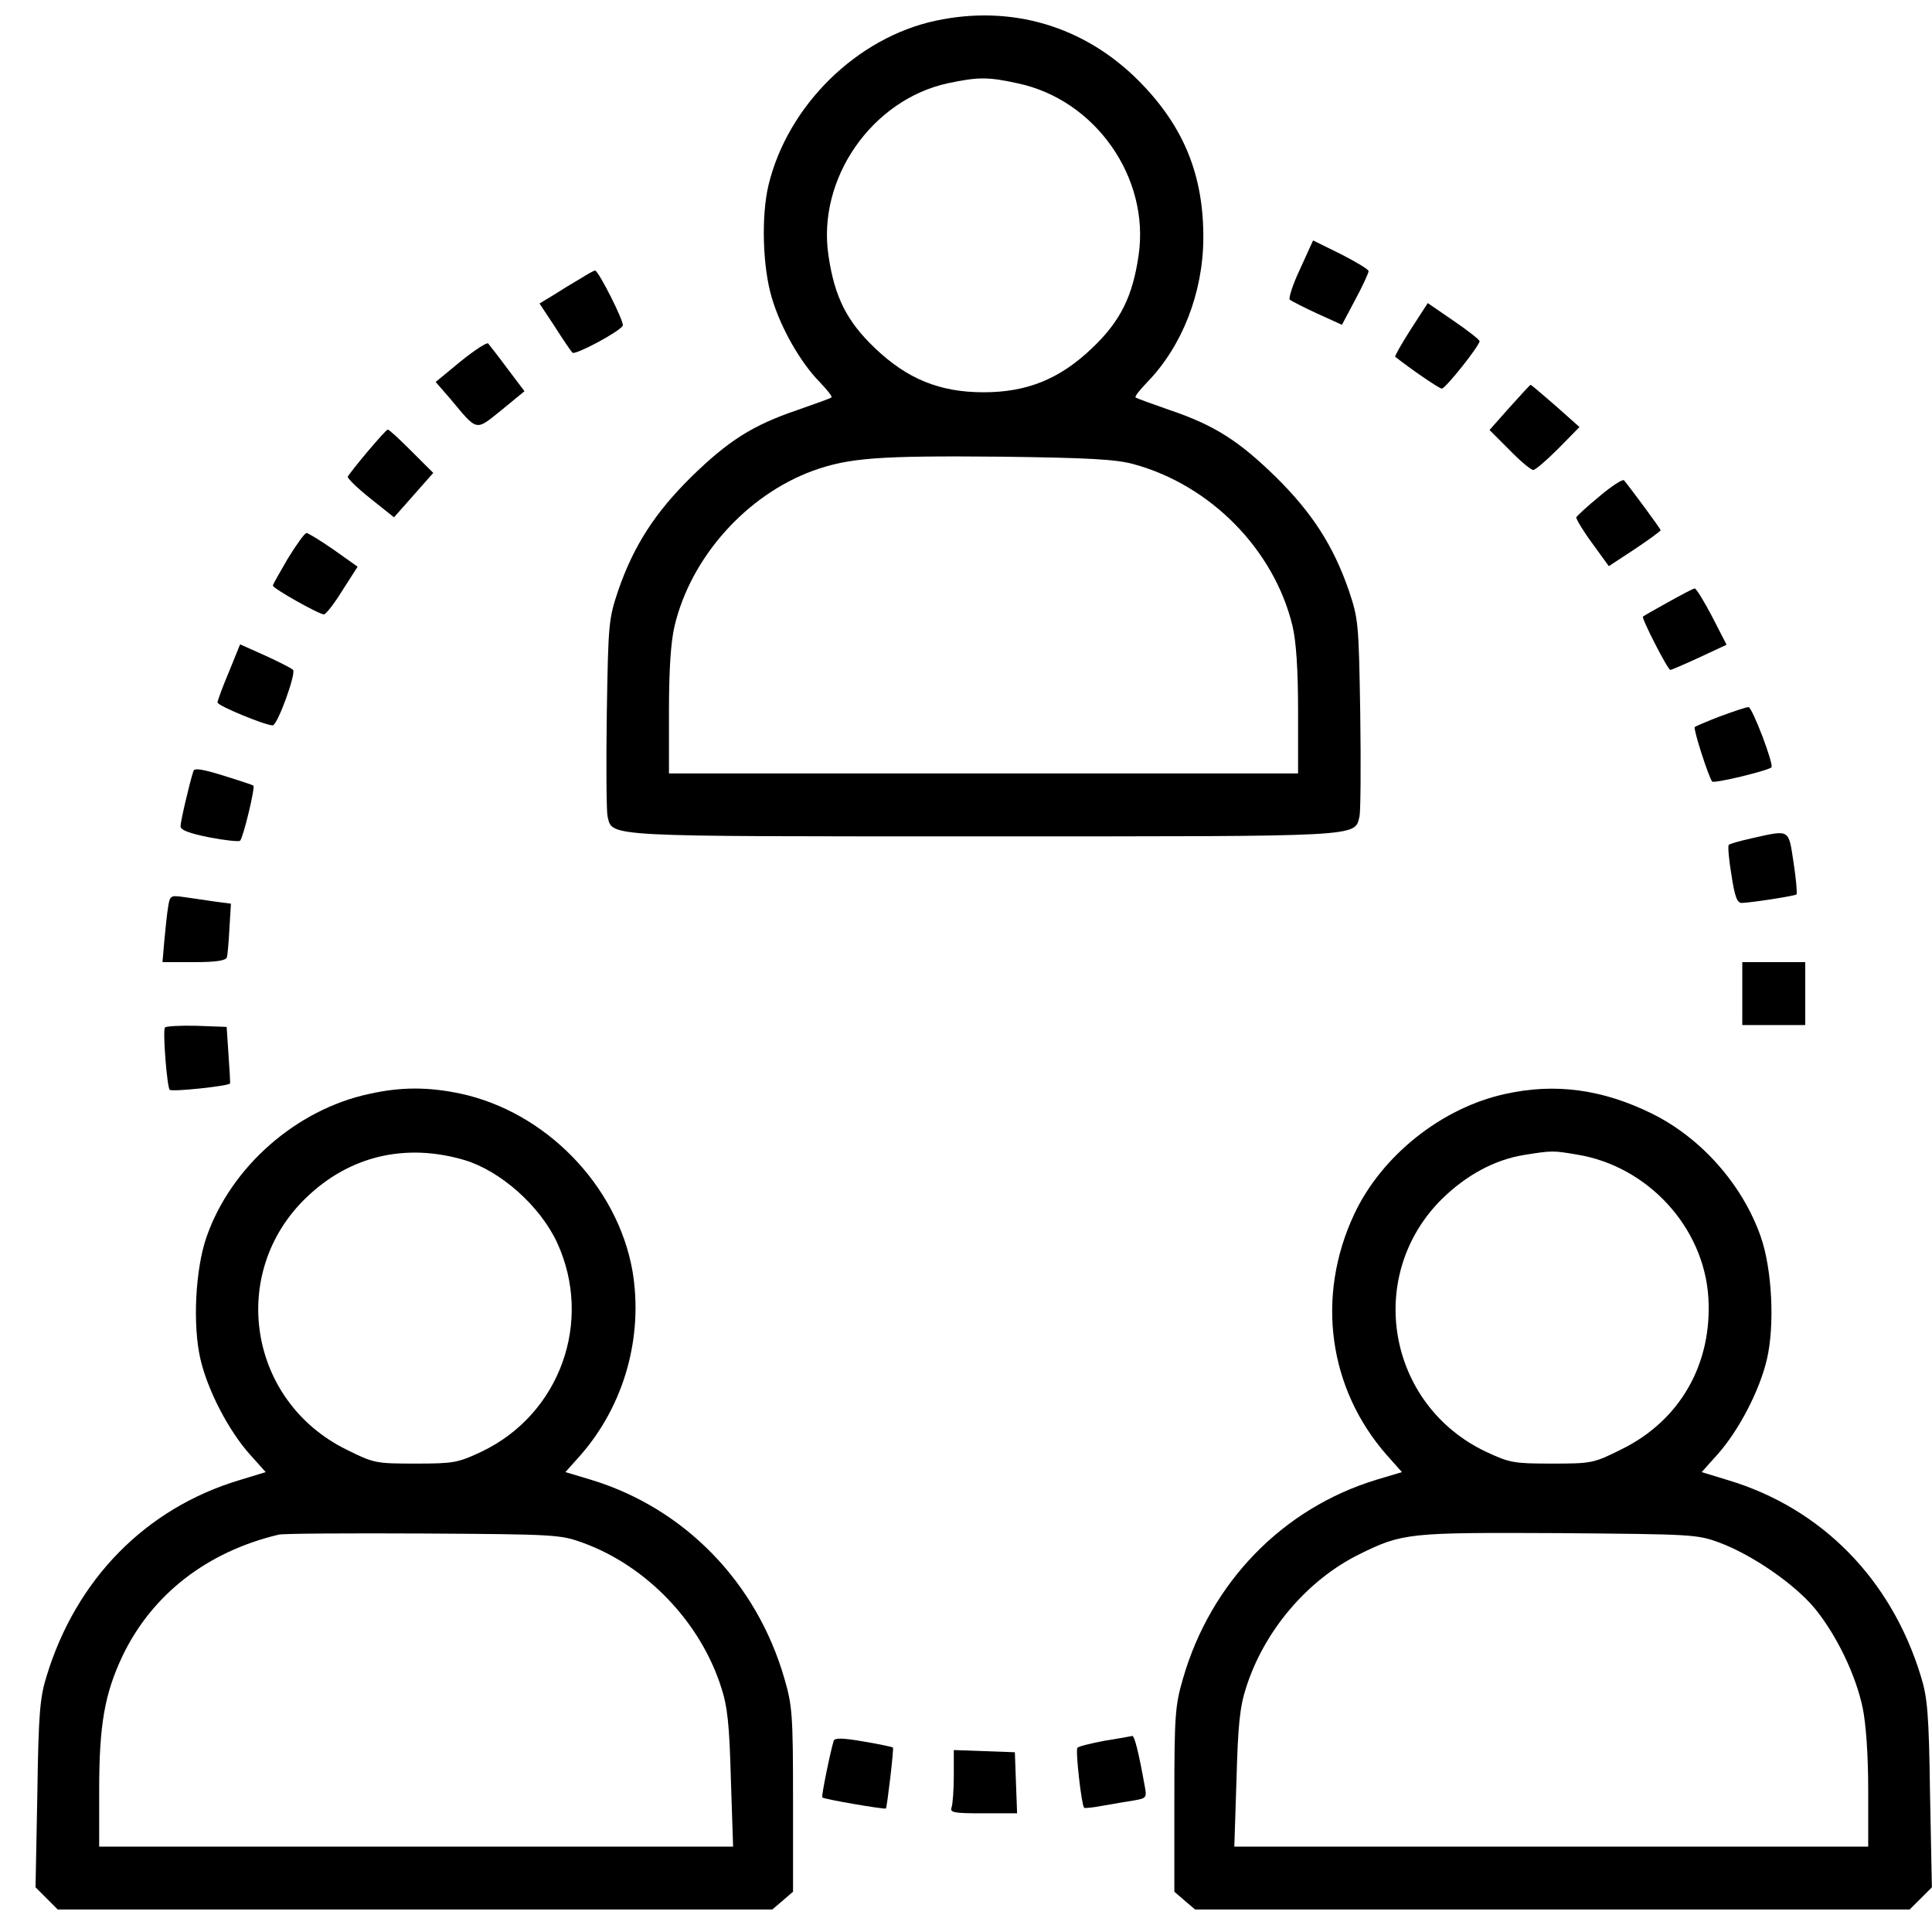 <svg xmlns="http://www.w3.org/2000/svg" width="51" height="51" viewBox="0 0 51 51" fill="none"><path d="M24.693 0.548C22.612 0.997 20.795 2.785 20.287 4.885C20.091 5.706 20.131 7.054 20.375 7.864C20.609 8.656 21.127 9.564 21.635 10.082C21.83 10.287 21.977 10.463 21.948 10.492C21.928 10.512 21.528 10.658 21.049 10.824C19.867 11.225 19.222 11.635 18.235 12.602C17.288 13.54 16.731 14.4 16.321 15.582C16.067 16.344 16.057 16.432 16.018 18.835C15.998 20.202 16.008 21.414 16.038 21.55C16.174 22.098 15.862 22.078 25.963 22.078C36.063 22.078 35.751 22.098 35.888 21.55C35.917 21.414 35.927 20.202 35.907 18.835C35.868 16.432 35.858 16.344 35.604 15.582C35.194 14.4 34.637 13.54 33.69 12.602C32.703 11.635 32.058 11.225 30.876 10.824C30.398 10.658 29.997 10.512 29.977 10.492C29.948 10.463 30.095 10.287 30.29 10.082C31.208 9.134 31.755 7.728 31.765 6.301C31.775 4.621 31.247 3.332 30.066 2.14C28.62 0.684 26.695 0.118 24.693 0.548ZM26.861 2.199C28.913 2.628 30.358 4.69 30.056 6.741C29.899 7.825 29.577 8.48 28.825 9.193C27.975 10.004 27.115 10.355 25.963 10.355C24.81 10.355 23.95 10.004 23.1 9.193C22.348 8.48 22.026 7.825 21.869 6.741C21.567 4.719 23.012 2.638 25.015 2.199C25.806 2.033 26.07 2.023 26.861 2.199ZM29.919 12.251C31.97 12.807 33.641 14.527 34.12 16.529C34.217 16.94 34.266 17.682 34.266 18.776V20.417H25.963H17.659V18.776C17.659 17.682 17.708 16.94 17.806 16.529C18.235 14.712 19.701 13.071 21.459 12.427C22.407 12.085 23.198 12.026 26.402 12.055C28.747 12.085 29.45 12.124 29.919 12.251Z" fill="black"></path><path d="M34.32 7.099C34.125 7.509 34.008 7.881 34.047 7.91C34.095 7.949 34.418 8.115 34.779 8.281L35.424 8.574L35.776 7.91C35.971 7.548 36.127 7.207 36.127 7.158C36.127 7.109 35.795 6.914 35.395 6.708L34.662 6.347L34.32 7.099Z" fill="black"></path><path d="M15.317 7.357C15.131 7.465 14.809 7.66 14.613 7.787L14.242 8.012L14.643 8.618C14.858 8.959 15.072 9.272 15.112 9.311C15.18 9.38 16.343 8.764 16.44 8.598C16.489 8.51 15.795 7.133 15.707 7.142C15.678 7.142 15.502 7.24 15.317 7.357Z" fill="black"></path><path d="M37.24 8.695C36.996 9.076 36.81 9.408 36.83 9.418C37.25 9.75 37.992 10.258 38.06 10.258C38.158 10.258 39.057 9.125 39.057 9.007C39.057 8.968 38.744 8.724 38.373 8.47L37.689 8.001L37.24 8.695Z" fill="black"></path><path d="M12.164 9.536L11.5 10.083L11.891 10.532C12.614 11.402 12.545 11.382 13.239 10.825L13.845 10.327L13.395 9.731C13.151 9.399 12.916 9.106 12.887 9.067C12.858 9.028 12.526 9.243 12.164 9.536Z" fill="black"></path><path d="M39.848 10.755L39.32 11.351L39.848 11.879C40.131 12.172 40.414 12.406 40.473 12.406C40.532 12.406 40.825 12.152 41.137 11.84L41.694 11.273L41.069 10.716C40.717 10.413 40.424 10.159 40.405 10.159C40.385 10.159 40.141 10.433 39.848 10.755Z" fill="black"></path><path d="M9.698 11.927C9.434 12.24 9.199 12.543 9.18 12.582C9.17 12.63 9.434 12.884 9.776 13.158L10.401 13.656L10.919 13.07L11.437 12.484L10.86 11.908C10.548 11.595 10.264 11.331 10.235 11.341C10.206 11.341 9.971 11.605 9.698 11.927Z" fill="black"></path><path d="M42.225 13.099C41.903 13.363 41.629 13.617 41.61 13.656C41.6 13.695 41.786 14.008 42.03 14.34L42.469 14.945L43.153 14.496C43.534 14.242 43.837 14.017 43.837 13.998C43.837 13.959 43.056 12.904 42.87 12.679C42.841 12.64 42.547 12.825 42.225 13.099Z" fill="black"></path><path d="M7.604 14.734C7.389 15.105 7.203 15.428 7.203 15.457C7.203 15.535 8.424 16.219 8.551 16.219C8.6 16.219 8.825 15.935 9.04 15.584L9.44 14.959L8.805 14.509C8.454 14.265 8.131 14.07 8.092 14.07C8.043 14.07 7.828 14.373 7.604 14.734Z" fill="black"></path><path d="M44.034 15.896C43.682 16.091 43.389 16.257 43.37 16.277C43.321 16.306 44.024 17.684 44.093 17.684C44.122 17.684 44.464 17.537 44.864 17.352L45.577 17.019L45.196 16.277C44.981 15.867 44.776 15.534 44.737 15.534C44.698 15.534 44.386 15.7 44.034 15.896Z" fill="black"></path><path d="M6.045 17.732C5.879 18.123 5.742 18.494 5.742 18.543C5.742 18.631 7.002 19.148 7.198 19.148C7.325 19.148 7.823 17.771 7.735 17.683C7.686 17.634 7.354 17.468 6.993 17.302L6.338 17.009L6.045 17.732Z" fill="black"></path><path d="M45.403 18.91C45.051 19.047 44.748 19.174 44.738 19.194C44.69 19.233 45.109 20.532 45.197 20.63C45.246 20.688 46.624 20.356 46.76 20.259C46.839 20.2 46.252 18.657 46.155 18.666C46.086 18.666 45.754 18.784 45.403 18.91Z" fill="black"></path><path d="M5.108 20.347C5.01 20.64 4.766 21.676 4.766 21.812C4.766 21.91 4.99 21.998 5.528 22.105C5.938 22.184 6.309 22.223 6.338 22.193C6.426 22.096 6.739 20.787 6.69 20.738C6.661 20.718 6.309 20.601 5.899 20.474C5.362 20.308 5.137 20.269 5.108 20.347Z" fill="black"></path><path d="M46.252 22.126C45.939 22.195 45.666 22.273 45.636 22.302C45.607 22.331 45.636 22.683 45.705 23.093C45.793 23.66 45.851 23.836 45.978 23.836C46.252 23.826 47.375 23.65 47.424 23.611C47.444 23.582 47.414 23.211 47.346 22.771C47.209 21.872 47.258 21.902 46.252 22.126Z" fill="black"></path><path d="M4.436 23.953C4.406 24.128 4.367 24.529 4.338 24.832L4.289 25.398H5.119C5.696 25.398 5.96 25.359 5.989 25.271C6.008 25.213 6.038 24.861 6.057 24.5L6.096 23.855L5.647 23.796C5.403 23.757 5.041 23.708 4.846 23.679C4.504 23.63 4.484 23.64 4.436 23.953Z" fill="black"></path><path d="M45.992 26.228V27.059H46.822H47.653V26.228V25.398H46.822H45.992V26.228Z" fill="black"></path><path d="M4.352 27.127C4.293 27.244 4.41 28.69 4.479 28.768C4.537 28.827 6.022 28.671 6.071 28.602C6.081 28.593 6.061 28.241 6.032 27.84L5.983 27.108L5.182 27.078C4.743 27.069 4.371 27.088 4.352 27.127Z" fill="black"></path><path d="M9.749 28.876C7.824 29.286 6.095 30.8 5.451 32.656C5.158 33.496 5.079 34.981 5.294 35.89C5.49 36.72 6.037 37.766 6.594 38.391L7.014 38.86L6.31 39.075C3.849 39.817 2.012 41.683 1.231 44.242C1.055 44.799 1.016 45.229 0.986 47.349L0.938 49.82L1.231 50.113L1.524 50.406H10.96H20.387L20.661 50.172L20.934 49.937V47.505C20.934 45.287 20.915 45.024 20.709 44.32C19.977 41.771 18.072 39.817 15.61 39.065L14.926 38.86L15.327 38.41C16.48 37.091 16.988 35.284 16.695 33.545C16.294 31.289 14.399 29.345 12.142 28.866C11.302 28.69 10.579 28.69 9.749 28.876ZM12.269 30.625C13.227 30.918 14.252 31.836 14.702 32.793C15.669 34.884 14.78 37.336 12.709 38.322C12.084 38.615 11.976 38.635 10.97 38.635C9.915 38.635 9.866 38.625 9.143 38.264C6.545 36.984 6.017 33.584 8.098 31.601C9.241 30.507 10.716 30.165 12.269 30.625ZM15.386 40.725C17.076 41.341 18.492 42.826 19.039 44.545C19.205 45.053 19.254 45.522 19.293 46.958L19.352 48.746H10.98H2.618V47.251C2.618 45.522 2.764 44.711 3.233 43.715C4.015 42.083 5.47 40.96 7.356 40.511C7.463 40.481 9.182 40.471 11.165 40.481C14.663 40.501 14.799 40.511 15.386 40.725Z" fill="black"></path><path d="M39.743 28.876C38.063 29.237 36.471 30.507 35.748 32.051C34.732 34.219 35.064 36.652 36.607 38.41L37.008 38.86L36.324 39.065C33.862 39.817 31.957 41.771 31.225 44.32C31.02 45.024 31 45.287 31 47.505V49.937L31.273 50.172L31.547 50.406H40.974H50.41L50.704 50.113L50.997 49.82L50.948 47.349C50.919 45.229 50.879 44.799 50.704 44.242C49.922 41.683 48.086 39.817 45.624 39.075L44.92 38.86L45.34 38.391C45.897 37.766 46.444 36.72 46.64 35.89C46.855 34.981 46.776 33.496 46.483 32.656C46.005 31.279 44.911 30.038 43.602 29.394C42.312 28.759 41.062 28.583 39.743 28.876ZM41.628 30.478C43.494 30.781 44.979 32.393 45.096 34.249C45.204 35.997 44.354 37.502 42.791 38.264C42.068 38.625 42.019 38.635 40.964 38.635C39.958 38.635 39.85 38.615 39.225 38.322C36.627 37.091 36.021 33.692 38.053 31.66C38.698 31.025 39.45 30.615 40.231 30.488C40.974 30.37 40.993 30.37 41.628 30.478ZM45.399 40.725C46.259 41.048 47.382 41.819 47.919 42.474C48.486 43.177 48.984 44.203 49.17 45.082C49.258 45.512 49.316 46.323 49.316 47.251V48.746H40.954H32.583L32.641 46.958C32.68 45.532 32.729 45.053 32.895 44.545C33.374 43.041 34.517 41.702 35.884 41.028C37.027 40.462 37.203 40.452 41.16 40.471C44.676 40.501 44.794 40.501 45.399 40.725Z" fill="black"></path><path d="M22.008 45.952C21.921 46.226 21.676 47.427 21.706 47.447C21.745 47.496 23.357 47.769 23.386 47.74C23.415 47.711 23.601 46.157 23.571 46.128C23.562 46.118 23.21 46.04 22.8 45.972C22.243 45.874 22.028 45.874 22.008 45.952Z" fill="black"></path><path d="M29.155 45.952C28.794 46.021 28.471 46.099 28.442 46.138C28.383 46.187 28.549 47.652 28.618 47.72C28.637 47.74 28.872 47.711 29.136 47.662C29.409 47.613 29.77 47.554 29.946 47.525C30.269 47.467 30.279 47.457 30.21 47.105C30.054 46.236 29.946 45.816 29.888 45.825C29.849 45.835 29.526 45.894 29.155 45.952Z" fill="black"></path><path d="M25.178 46.88C25.178 47.252 25.149 47.623 25.119 47.711C25.07 47.848 25.178 47.867 25.95 47.867H26.849L26.819 47.056L26.79 46.255L25.989 46.226L25.178 46.197V46.88Z" fill="black"></path></svg>